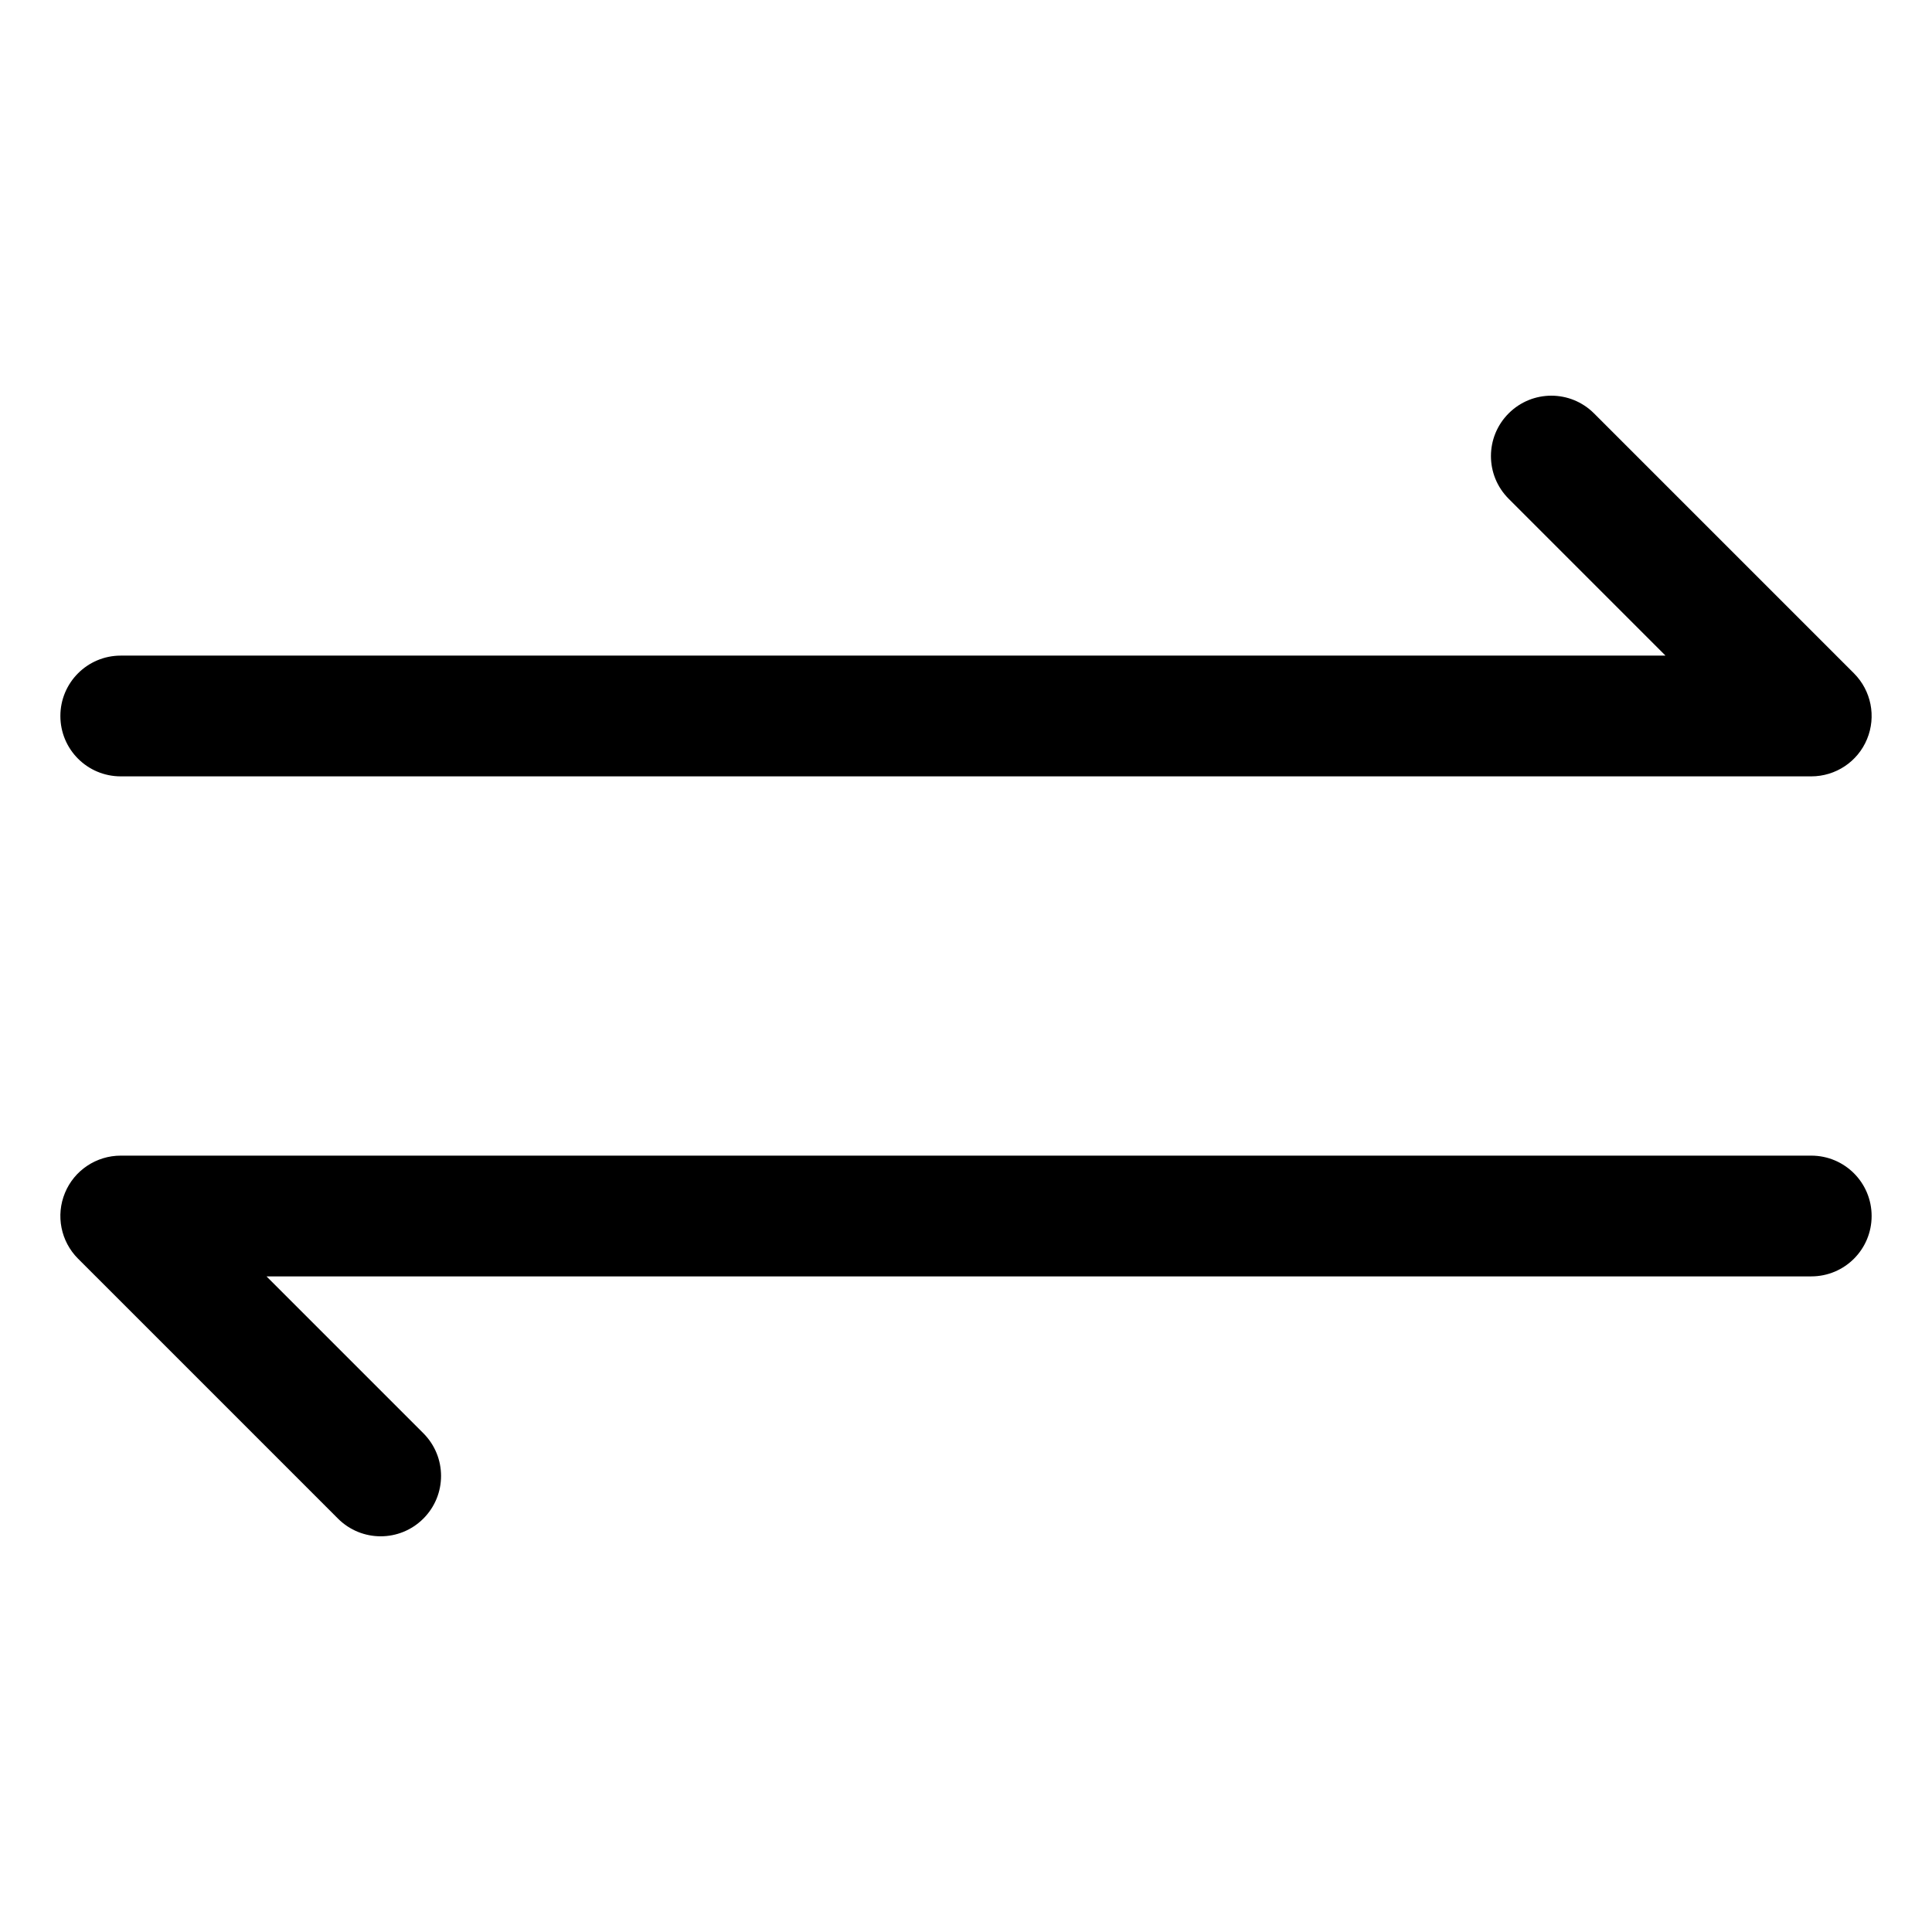 <svg id="Layer_1" enable-background="new 0 0 32 32" height="512" viewBox="0 0 32 32" width="512" xmlns="http://www.w3.org/2000/svg"><path d="m1 11.859c0 .553.447 1 1 1h28c.404 0 .77-.243.924-.617.155-.374.069-.804-.217-1.09l-4.305-4.305c-.391-.391-1.023-.391-1.414 0s-.391 1.023 0 1.414l2.598 2.598h-25.586c-.553 0-1 .448-1 1z"/><path d="m30 19.141h-28c-.404 0-.77.243-.924.617-.155.374-.069.804.217 1.09l4.305 4.305c.195.195.451.293.707.293s.512-.098.707-.293c.391-.391.391-1.023 0-1.414l-2.598-2.598h25.586c.553 0 1-.447 1-1s-.447-1-1-1z"/></svg>